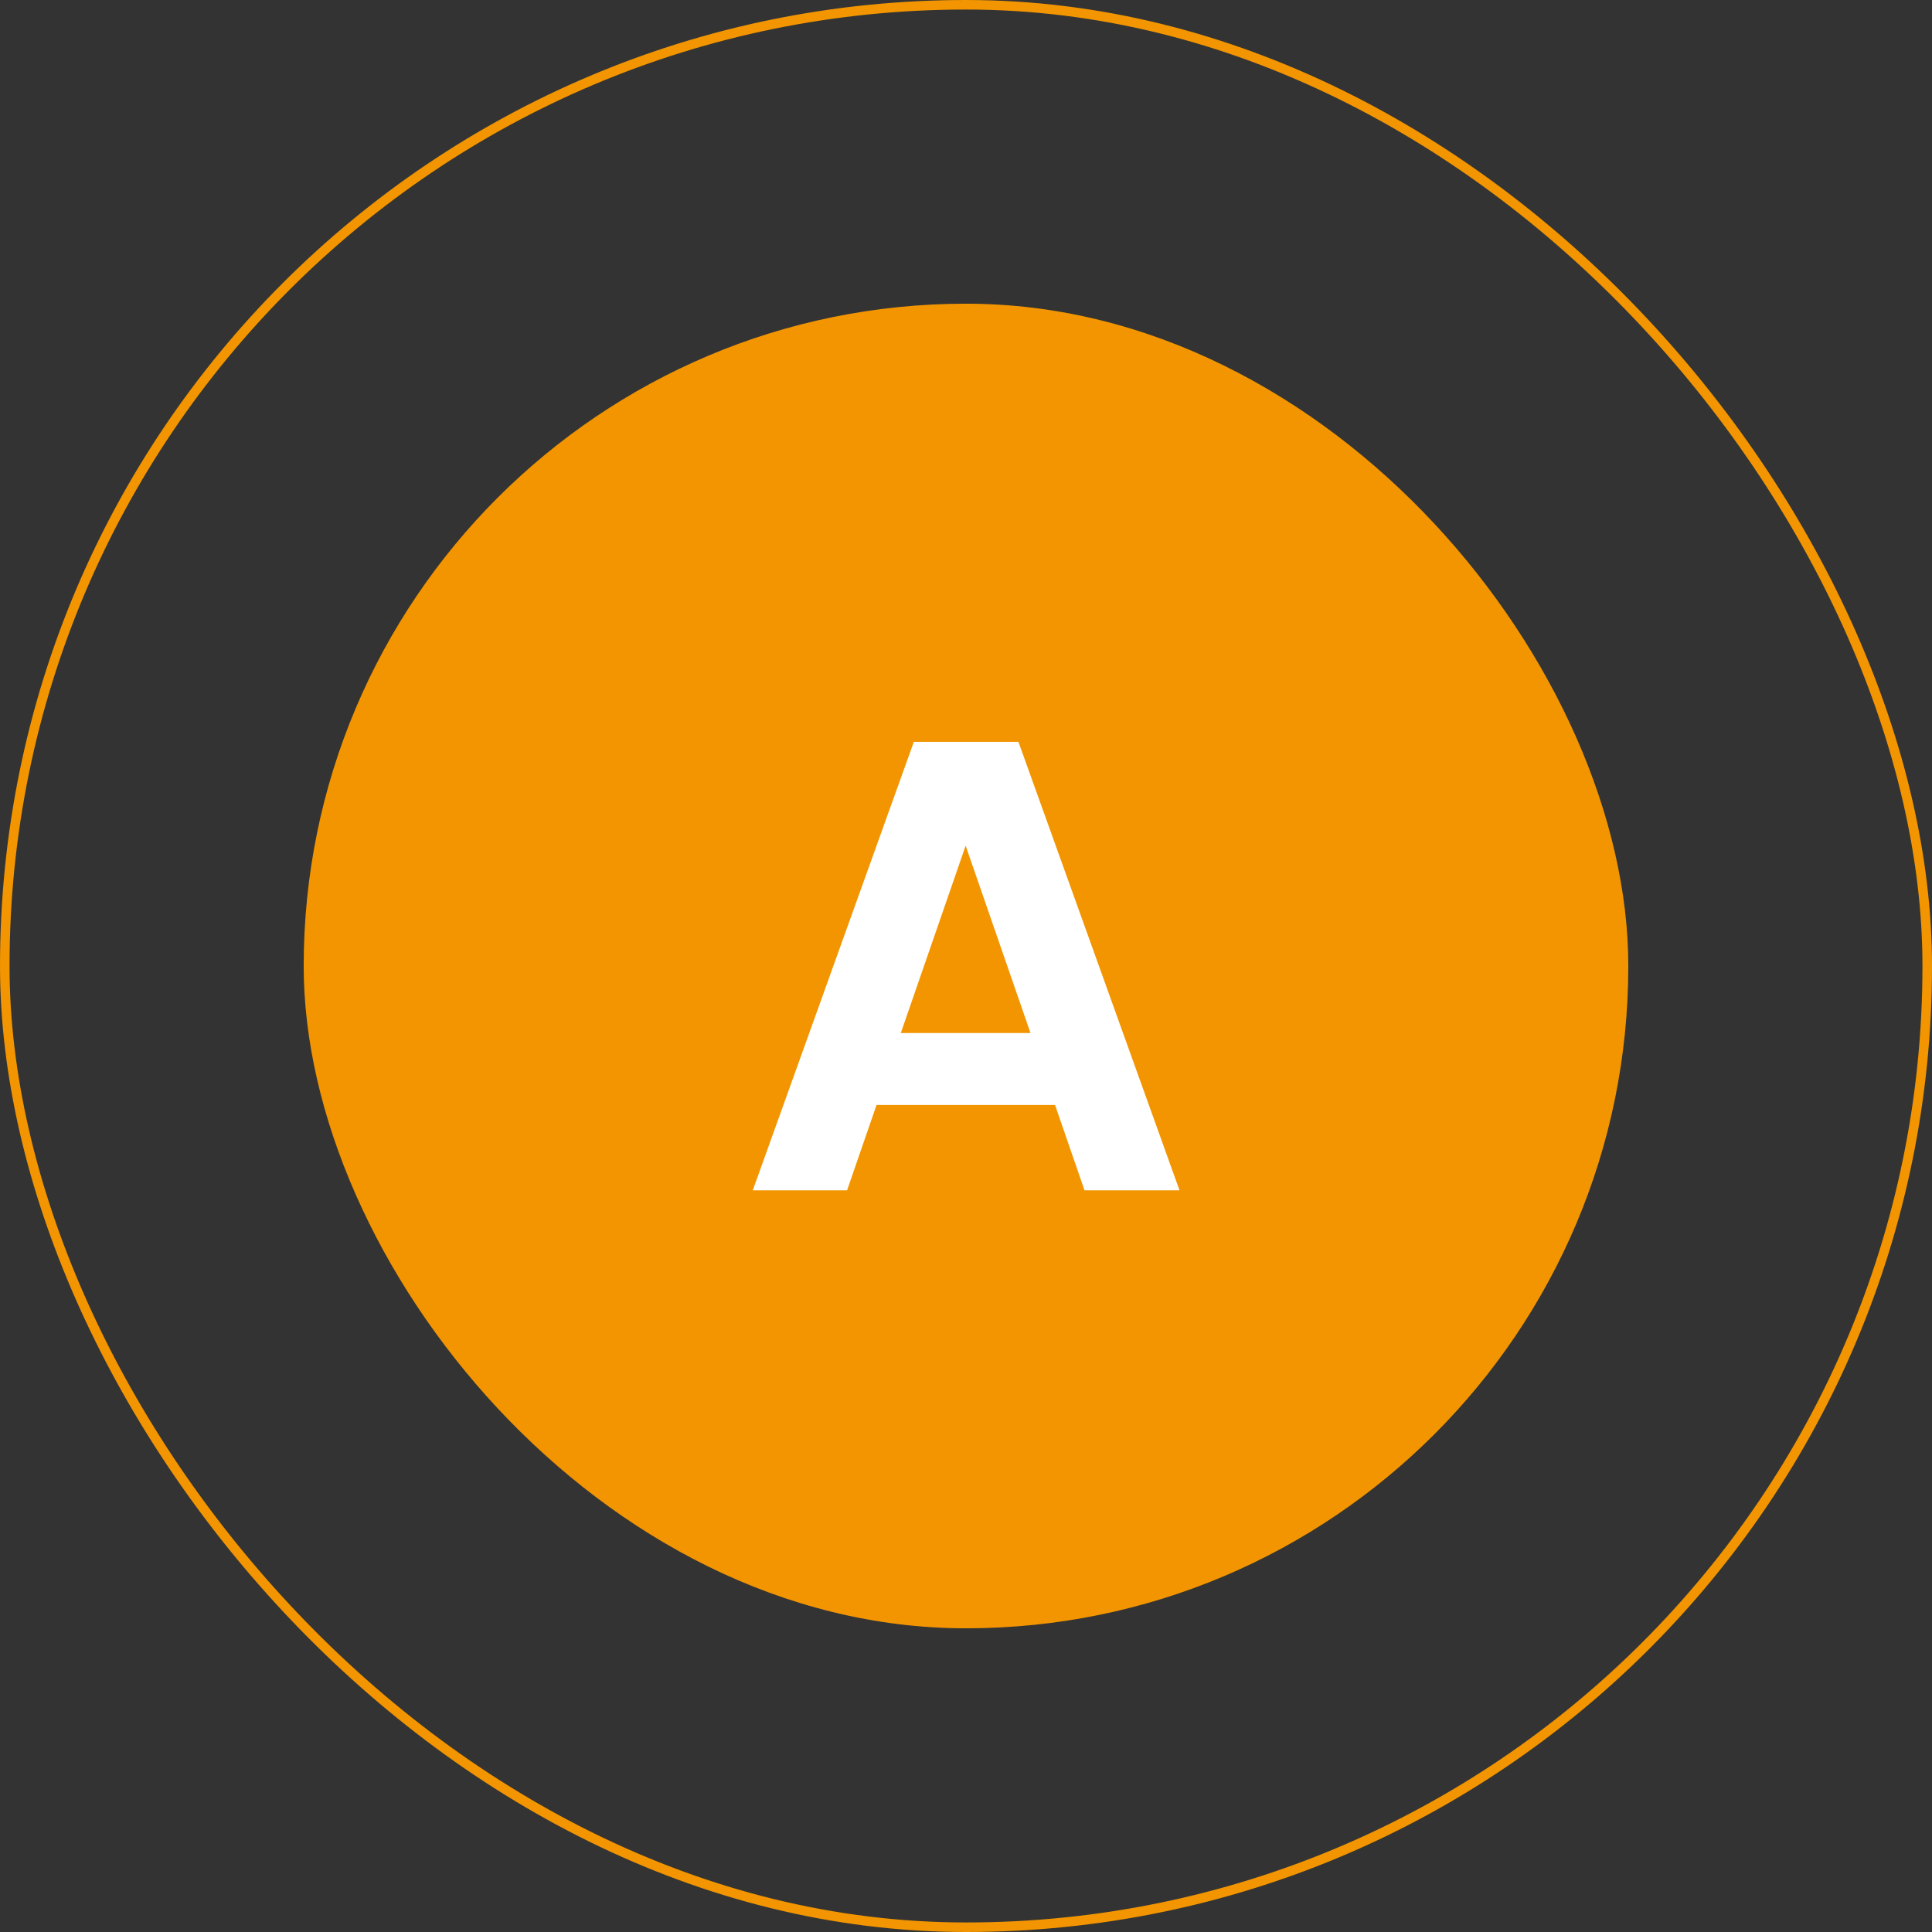 <?xml version="1.0" encoding="UTF-8"?>
<svg id="_レイヤー_2" data-name="レイヤー_2" xmlns="http://www.w3.org/2000/svg" viewBox="0 0 137.67 137.67">
  <rect x="0" y="0" width="137.67" height="137.67" fill="#333333" stroke="none"/>
  <defs>
    <style>
      .cls-1 {
        fill: #fff;
      }

      .cls-2 {
        fill: none;
        stroke: #f29500;
        stroke-miterlimit: 10;
        stroke-width: .68px;
      }

      .cls-3 {
        fill: #f29500;
      }
    </style>
  </defs>
  <g id="FAQのアンサー">
    <g>
      <rect class="cls-2" x=".34" y=".34" width="136.99" height="136.99" rx="68.49" ry="68.49"/>
      <rect class="cls-3" x="21.64" y="21.64" width="94.39" height="94.39" rx="47.2" ry="47.2"/>
      <path class="cls-1" d="M75.17,78.74h-12.71l-2.1,6.08h-6.72l11.48-31.96h7.45l11.48,31.96h-6.77l-2.1-6.08ZM73.43,73.61l-4.62-13.35-4.62,13.35h9.24Z"/>
    </g>
  </g>
</svg>